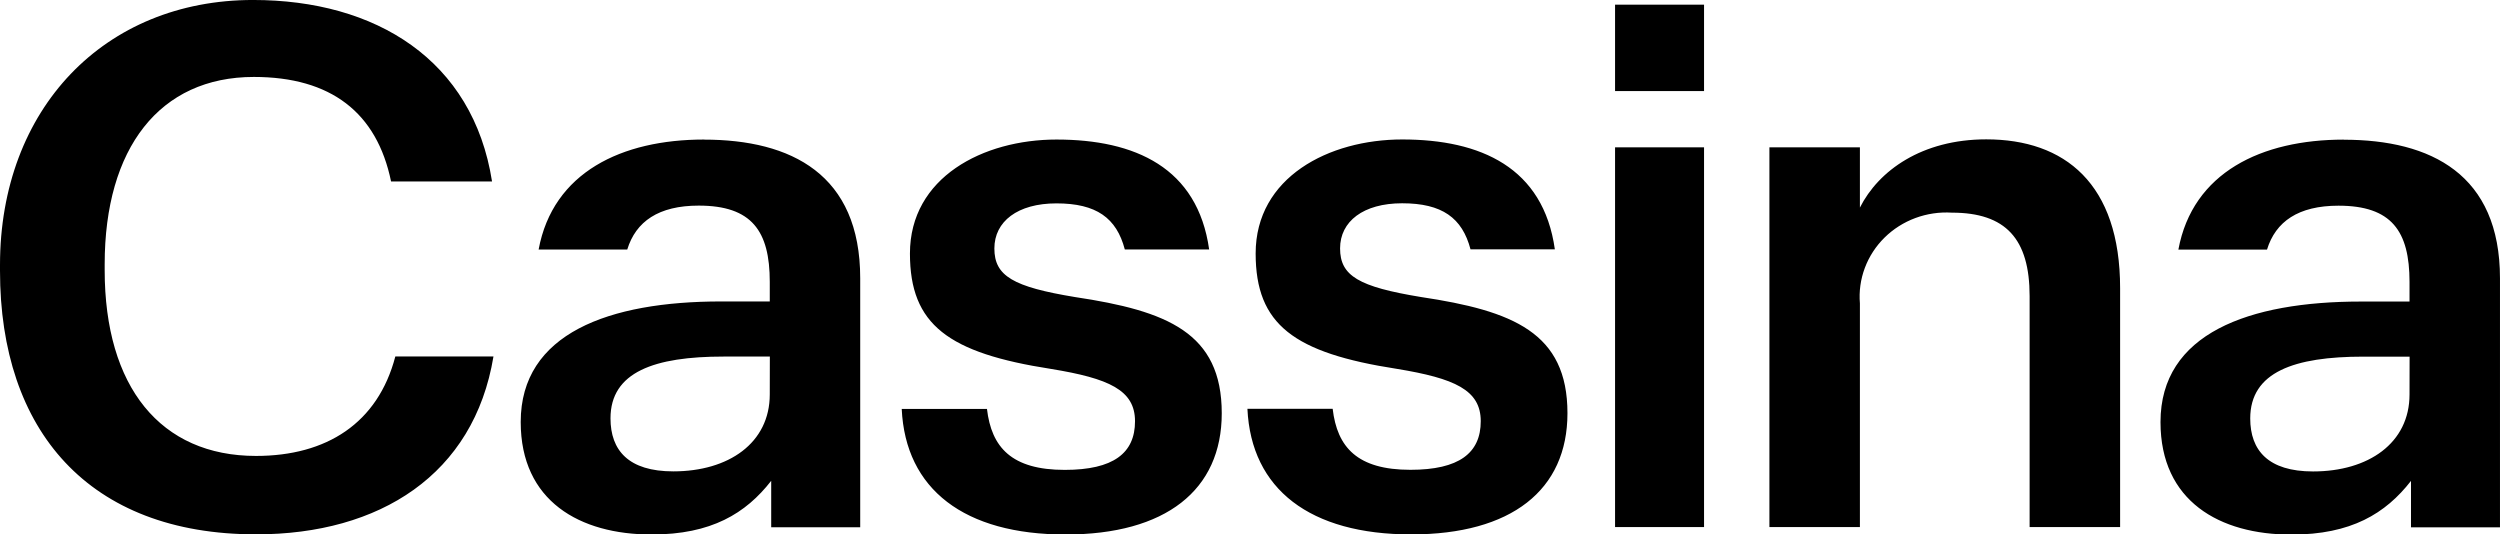 <svg xmlns="http://www.w3.org/2000/svg" width="131" height="28" viewBox="0 0 131 28" fill="none"><g clip-path="url(#clip0_1219_1018)"><path d="M89.292 4.773H84.629V0.245H89.292V4.773ZM111.094 15.104V27.617H106.352V15.518C106.352 12.512 105.099 11.143 102.278 11.143C101.627 11.102 100.976 11.199 100.367 11.424C99.758 11.65 99.206 12 98.749 12.451C98.291 12.903 97.94 13.444 97.717 14.039C97.494 14.634 97.406 15.268 97.459 15.899V27.617H92.717V7.72H97.459V10.878C98.438 8.937 100.71 7.302 104.08 7.302C108.194 7.302 111.094 9.622 111.094 15.101M84.629 7.721H89.292V27.619H84.629V7.721ZM20.721 18.678H25.858C24.836 24.869 19.897 28 13.419 28C4.642 28 0 22.56 0 14.19V13.884C0 5.706 5.465 -0.001 13.262 -0.001C19.688 -0.001 24.786 3.139 25.783 9.51H20.492C19.748 5.896 17.338 4.032 13.301 4.032C8.365 4.032 5.485 7.76 5.485 13.848V14.151C5.485 20.276 8.41 23.891 13.416 23.891C17.11 23.891 19.799 22.179 20.715 18.68M81.471 13.066H77.055C76.621 11.414 75.564 10.652 73.472 10.652C71.435 10.652 70.22 11.602 70.22 13.015C70.22 14.459 71.199 15.027 74.455 15.563C79.275 16.285 82.135 17.427 82.135 21.651C82.135 25.683 79.196 28.003 73.946 28.003C68.656 28.003 65.561 25.645 65.365 21.422H69.832C70.067 23.439 71.126 24.618 73.906 24.618C76.454 24.618 77.591 23.743 77.591 22.069C77.591 20.433 76.219 19.825 73.201 19.329C67.794 18.493 65.796 17.01 65.796 13.281C65.796 9.286 69.635 7.308 73.476 7.308C77.59 7.308 80.872 8.775 81.475 13.071M63.356 13.071H58.94C58.506 11.419 57.449 10.657 55.357 10.657C53.319 10.657 52.105 11.607 52.105 13.019C52.105 14.463 53.084 15.031 56.34 15.567C61.16 16.29 64.02 17.432 64.02 21.655C64.02 25.687 61.081 28.008 55.831 28.008C50.541 28.008 47.446 25.649 47.25 21.427H51.717C51.952 23.444 53.01 24.622 55.792 24.622C58.34 24.622 59.475 23.747 59.475 22.073C59.475 20.437 58.104 19.829 55.087 19.334C49.68 18.497 47.681 17.014 47.681 13.285C47.681 9.291 51.52 7.312 55.361 7.312C59.474 7.312 62.756 8.78 63.36 13.075M40.336 20.667C40.336 23.215 38.18 24.7 35.281 24.7C32.93 24.7 31.99 23.595 31.99 21.921C31.99 19.487 34.301 18.684 37.907 18.684H40.34L40.336 20.667ZM36.887 7.312C32.584 7.312 28.974 9.025 28.224 13.075H32.868C33.319 11.605 34.51 10.774 36.614 10.774C39.395 10.774 40.336 12.105 40.336 14.77V15.796H37.786C31.909 15.796 27.285 17.47 27.285 22.112C27.285 26.259 30.381 28.008 34.142 28.008C37.276 28.008 39.078 26.905 40.411 25.195V27.629H45.075V14.579C45.075 9.139 41.47 7.316 36.884 7.316M126.259 20.671C126.259 23.22 124.104 24.704 121.204 24.704C118.854 24.704 117.912 23.6 117.912 21.926C117.912 19.491 120.225 18.688 123.83 18.688H126.263L126.259 20.671ZM122.811 7.316C118.508 7.316 114.897 9.03 114.147 13.08H118.791C119.242 11.61 120.433 10.778 122.537 10.778C125.319 10.778 126.259 12.11 126.259 14.774V15.801H123.712C117.834 15.801 113.21 17.474 113.21 22.116C113.21 26.263 116.306 28.013 120.067 28.013C123.201 28.013 125.004 26.91 126.336 25.199V27.633H130.999V14.584C130.999 9.144 127.394 7.321 122.81 7.321" fill="black"></path></g><defs><clipPath id="clip0_1219_1018"><rect width="131" height="28" fill="white"></rect></clipPath></defs></svg>